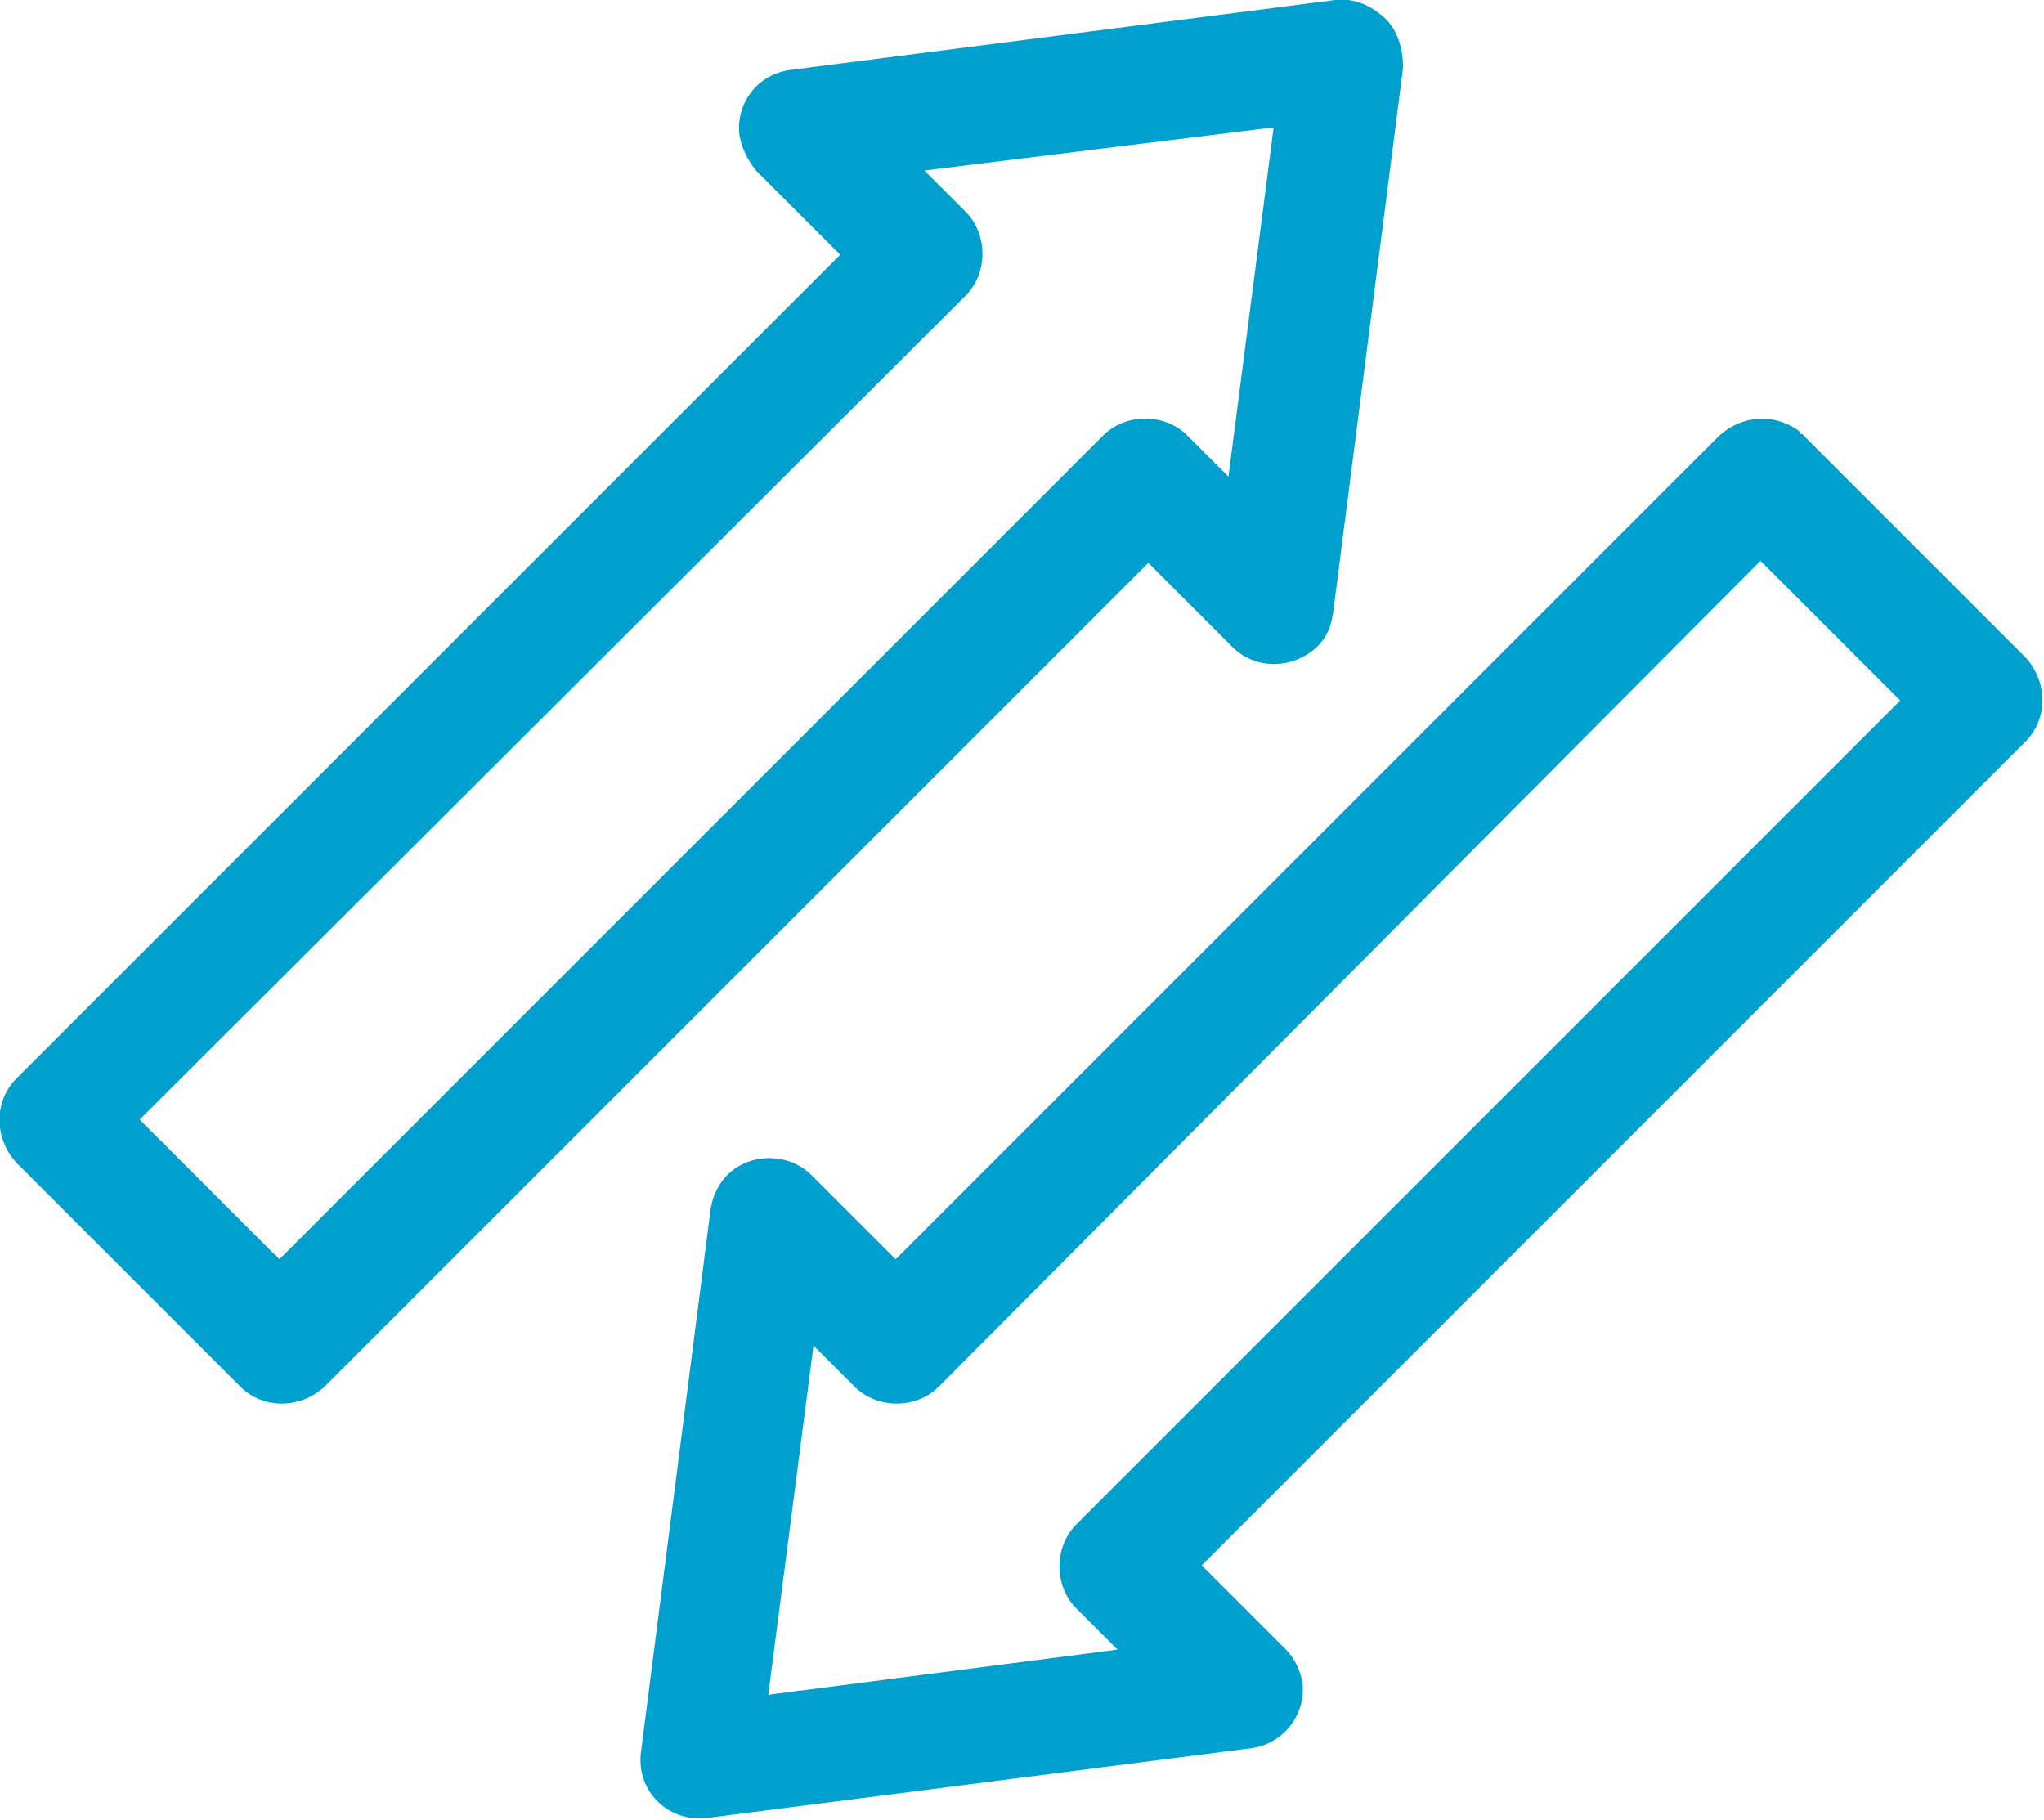<svg enable-background="new 0 0 99.5 88.6" viewBox="0 0 99.5 88.6" xmlns="http://www.w3.org/2000/svg"><path d="m212 68.2-2.2 17-2-2c-1.1-1.1-3-1.1-4.1 0l-40.1 40.1-6.8-6.8 40.2-40.1c1.1-1.1 1.1-3 0-4.1l-2-2zm23.7 21.1 6.8 6.8-40.1 40.1c-1.1 1.1-1.1 3 0 4.1l2 2-17 2.2 2.2-17 2 2c1.1 1.1 3 1.1 4.1 0zm1.9-6.3c-1.2-.9-2.8-.8-3.9.2l-40.1 40.1-4.1-4.1c-1.1-1.1-3-1.1-4.1 0-.4.4-.7 1-.8 1.6l-3.4 26.5c-.2 1.6.9 3 2.5 3.2h.7l26.5-3.4c1.6-.2 2.7-1.7 2.5-3.2-.1-.6-.4-1.2-.8-1.6l-4.1-4.1 40.1-40.1c1.1-1.1 1.1-2.9 0-4.1l-10.9-10.9c0 .1-.1 0-.1-.1zm-20.4-20.3c-.6-.5-1.4-.8-2.2-.7l-26.5 3.4c-1.6.2-2.7 1.6-2.5 3.2.1.6.4 1.2.8 1.7l4.1 4.1-40.1 40.1c-1.1 1.1-1.1 2.9 0 4.1l10.9 10.9c1.1 1.1 2.9 1.1 4.1 0l40.1-40.1 4.1 4.1c1.1 1.1 2.9 1.1 4.1 0 .5-.5.7-1 .8-1.7l3.4-26.5c0-1-.3-2-1.1-2.6z" fill="#00a0ce" transform="translate(-150 -62)"/></svg>